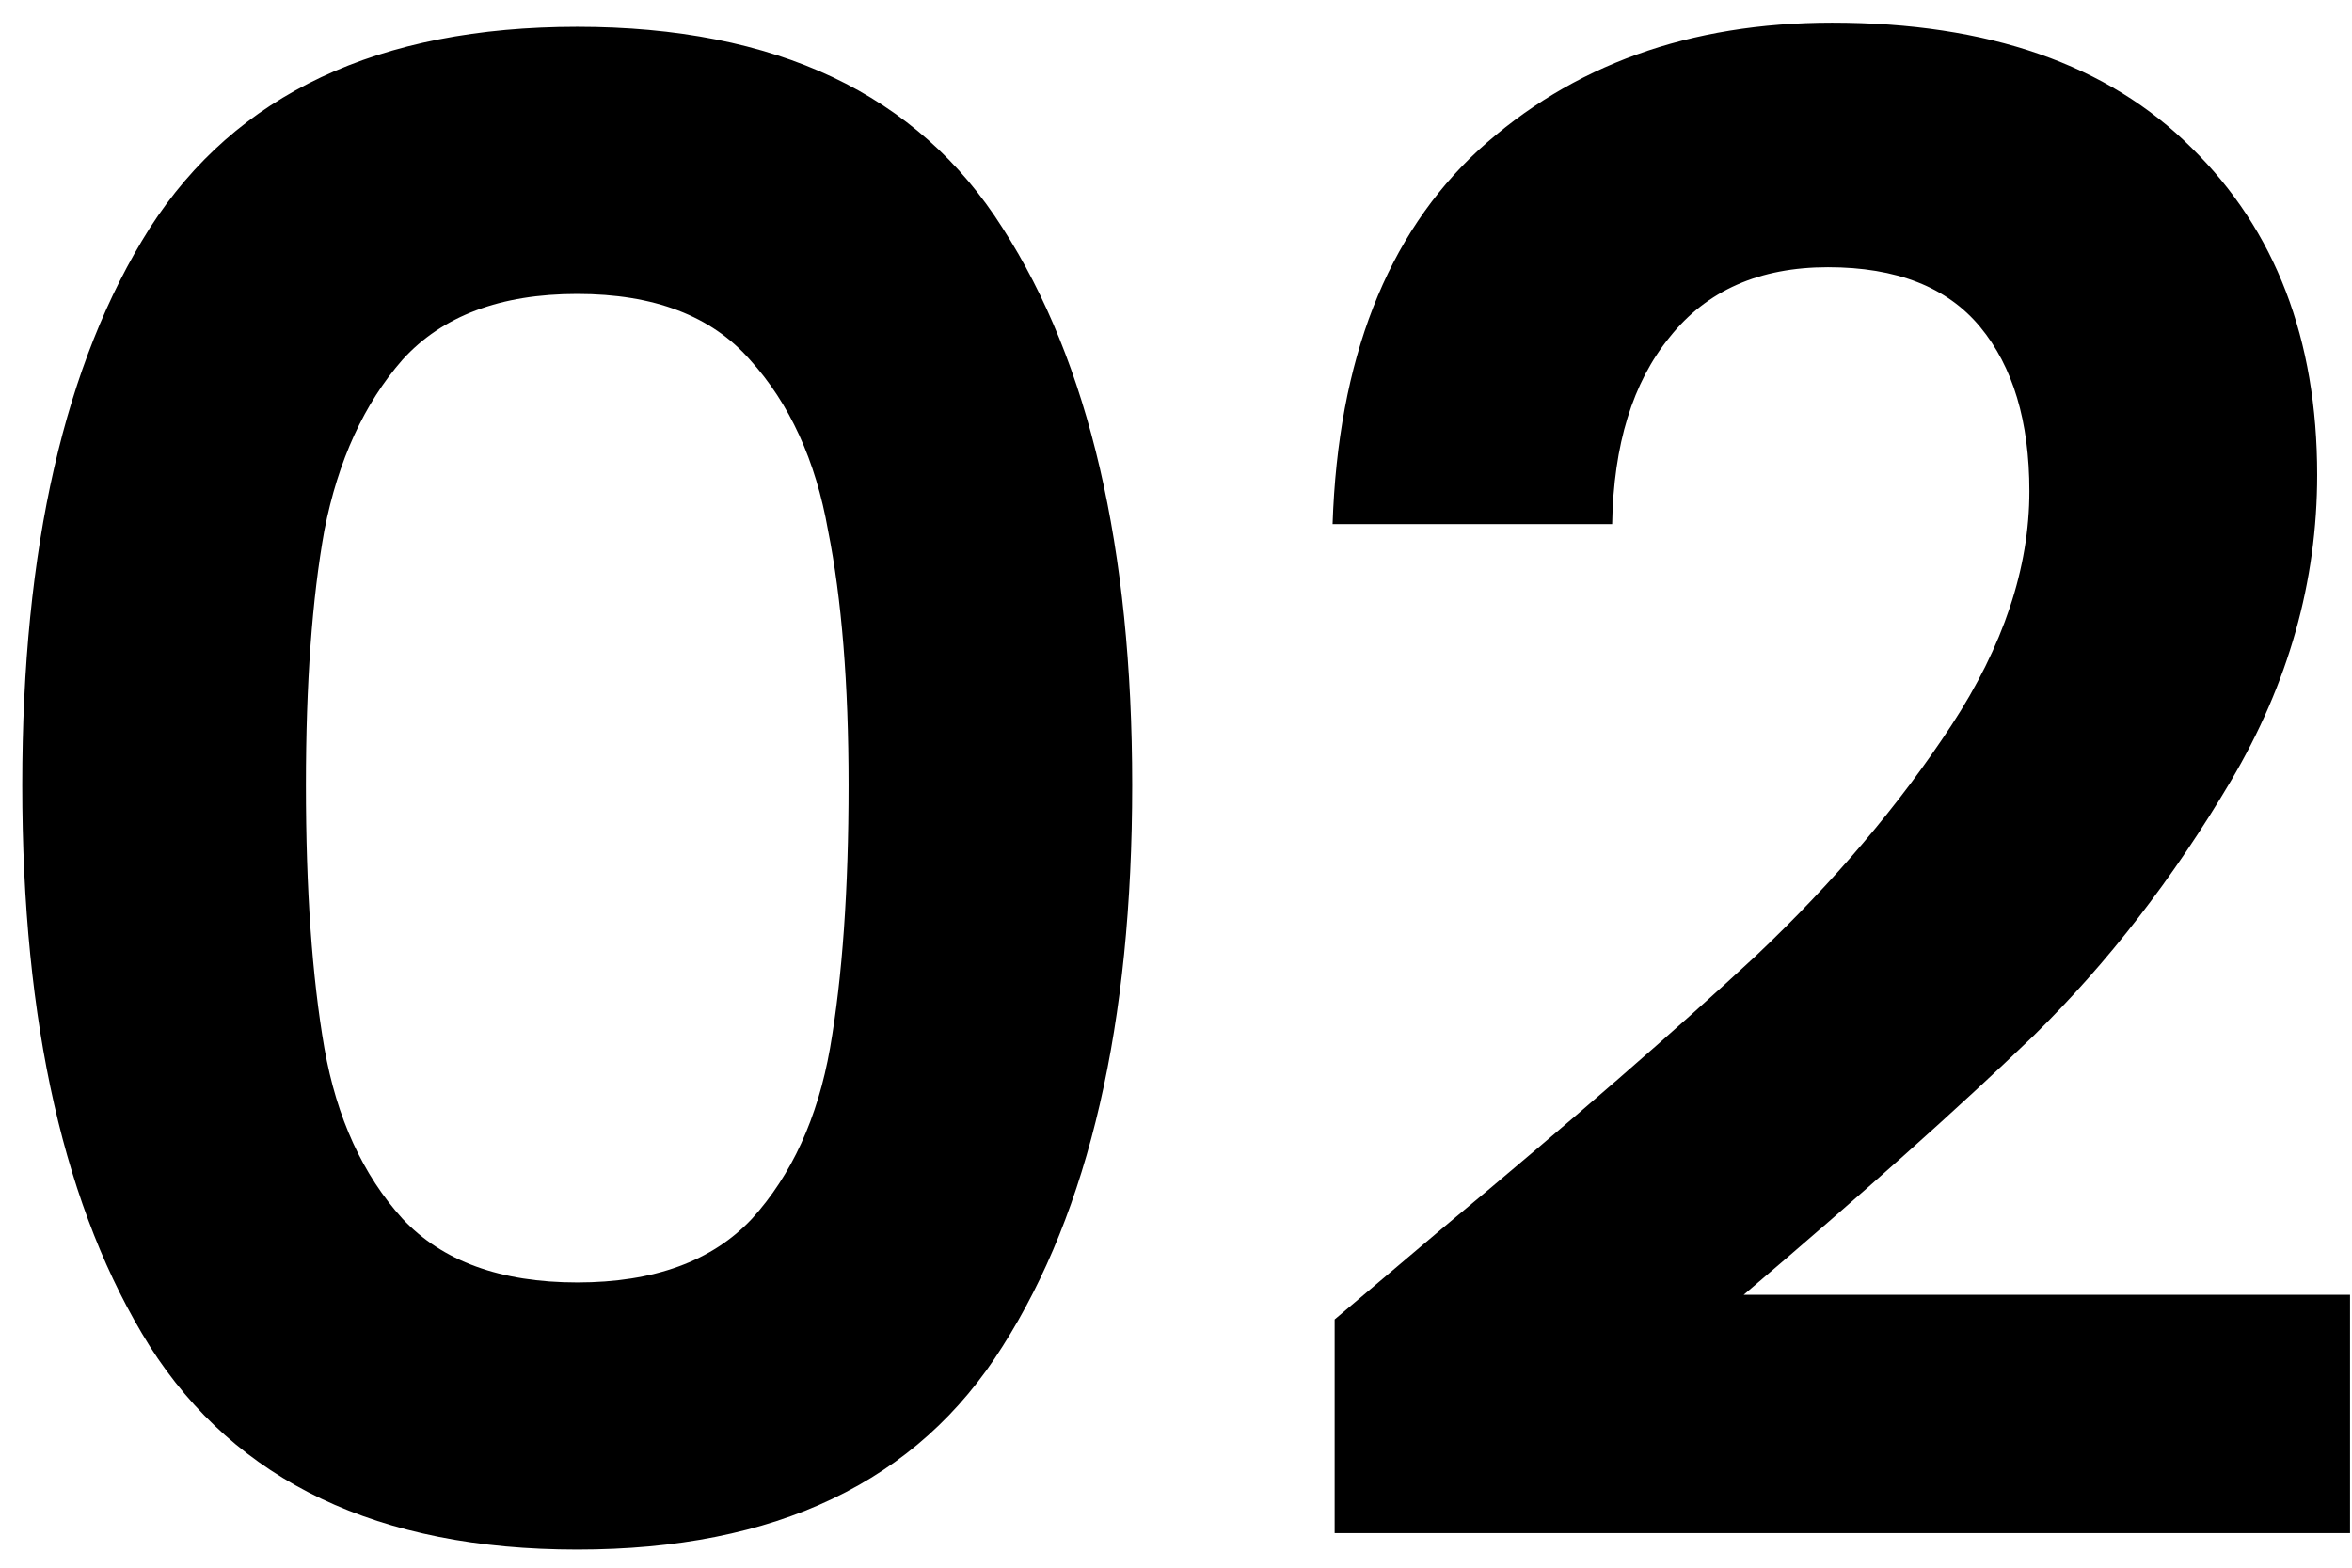 <svg xmlns="http://www.w3.org/2000/svg" width="66" height="44" viewBox="0 0 66 44" fill="none"><path d="M0.624 22.035C0.624 15.383 1.816 10.172 4.201 6.404C6.623 2.636 10.622 0.752 16.198 0.752C21.773 0.752 25.753 2.636 28.137 6.404C30.56 10.172 31.771 15.383 31.771 22.035C31.771 28.726 30.56 33.975 28.137 37.782C25.753 41.589 21.773 43.492 16.198 43.492C10.622 43.492 6.623 41.589 4.201 37.782C1.816 33.975 0.624 28.726 0.624 22.035ZM23.812 22.035C23.812 19.19 23.619 16.806 23.235 14.883C22.889 12.922 22.158 11.326 21.043 10.096C19.966 8.865 18.351 8.25 16.198 8.25C14.044 8.25 12.41 8.865 11.295 10.096C10.218 11.326 9.488 12.922 9.103 14.883C8.757 16.806 8.584 19.19 8.584 22.035C8.584 24.958 8.757 27.419 9.103 29.418C9.449 31.379 10.18 32.975 11.295 34.206C12.41 35.398 14.044 35.994 16.198 35.994C18.351 35.994 19.985 35.398 21.101 34.206C22.216 32.975 22.946 31.379 23.292 29.418C23.639 27.419 23.812 24.958 23.812 22.035ZM40.451 34.494C44.143 31.418 47.084 28.861 49.276 26.823C51.468 24.746 53.294 22.593 54.756 20.363C56.217 18.132 56.947 15.941 56.947 13.787C56.947 11.826 56.486 10.288 55.563 9.173C54.64 8.058 53.218 7.5 51.295 7.5C49.372 7.5 47.892 8.154 46.854 9.461C45.815 10.73 45.277 12.48 45.239 14.71H37.394C37.548 10.096 38.913 6.596 41.489 4.212C44.104 1.828 47.411 0.636 51.41 0.636C55.794 0.636 59.159 1.809 61.504 4.155C63.85 6.462 65.023 9.519 65.023 13.326C65.023 16.325 64.215 19.19 62.6 21.92C60.985 24.65 59.139 27.034 57.063 29.072C54.986 31.072 52.276 33.494 48.93 36.34H65.945V43.031H37.452V37.032L40.451 34.494Z" fill="black"></path></svg>